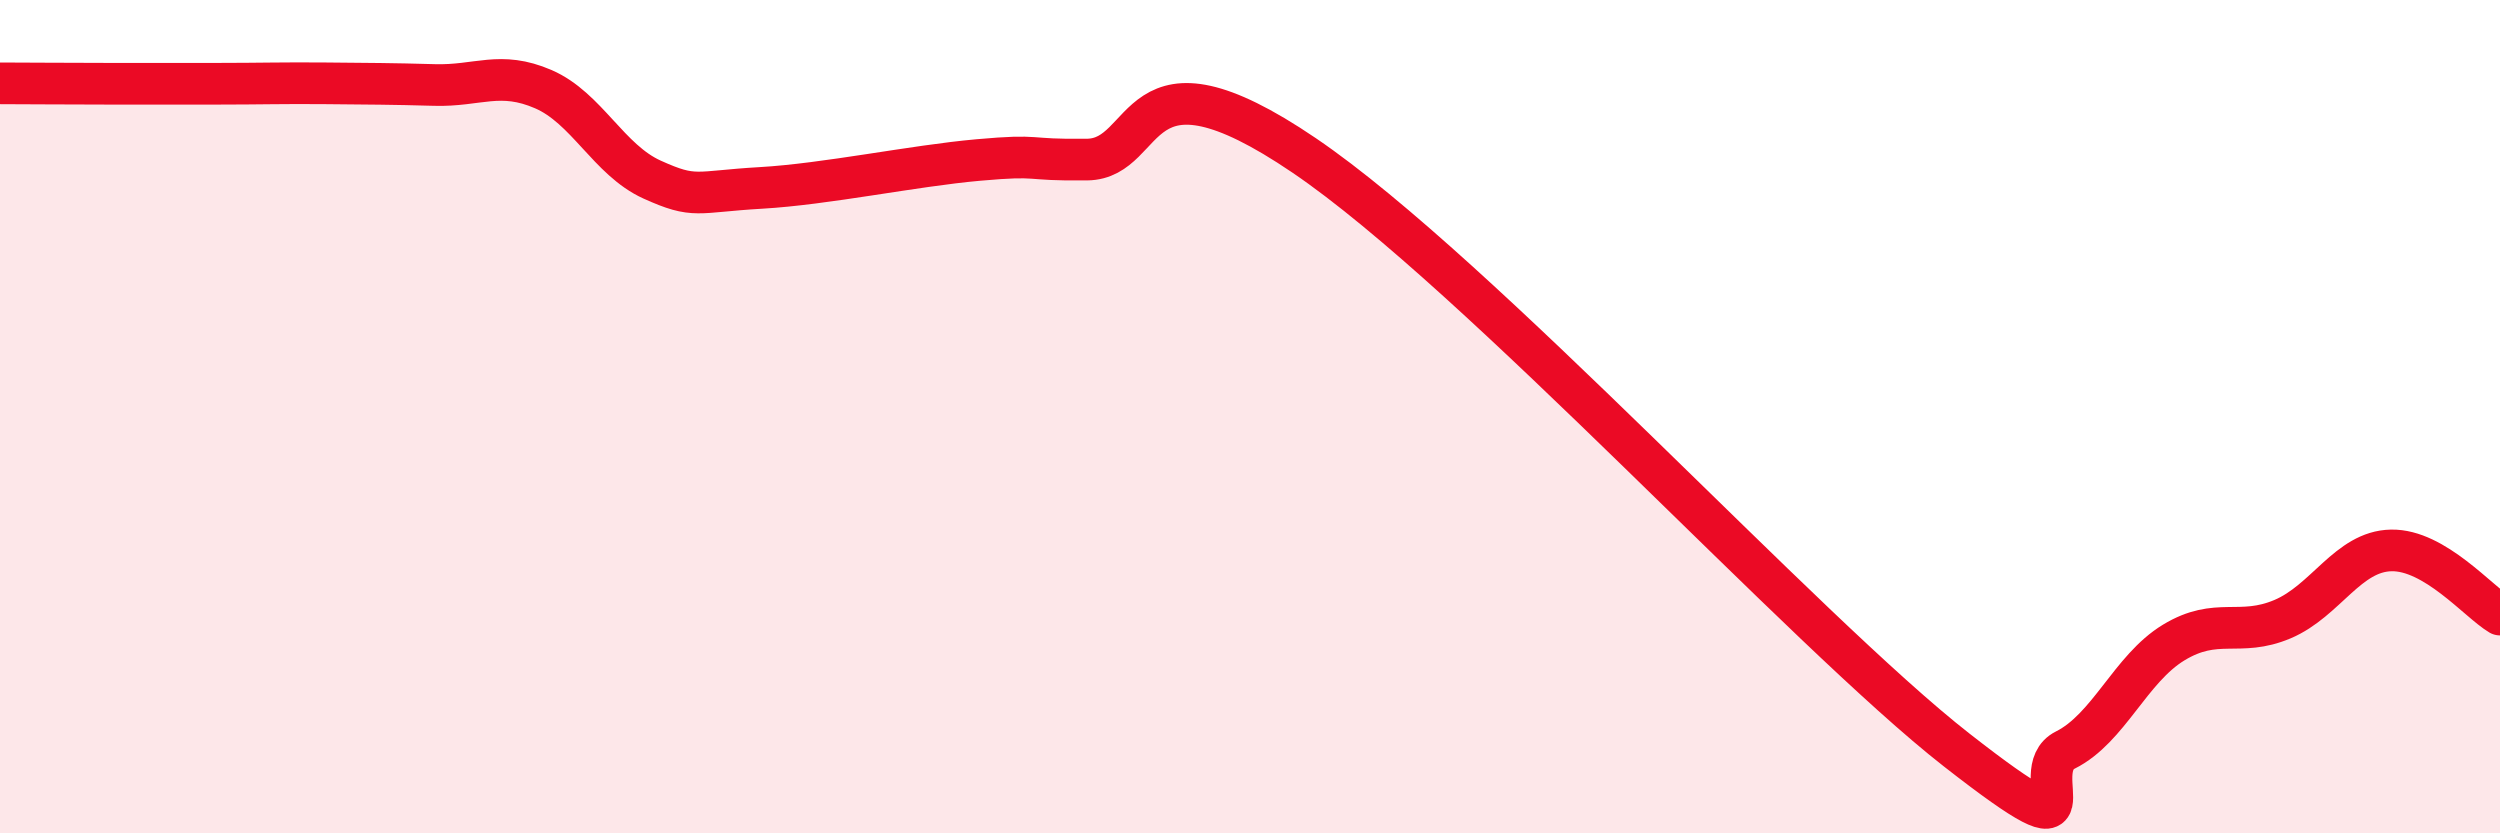 
    <svg width="60" height="20" viewBox="0 0 60 20" xmlns="http://www.w3.org/2000/svg">
      <path
        d="M 0,2 C 0.52,2 1.57,2.01 2.61,2.01 C 3.65,2.01 4.18,2.01 5.22,2.01 C 6.26,2.01 6.79,1.99 7.83,2 C 8.87,2.01 9.39,2.01 10.43,2.04 C 11.47,2.07 12,1.69 13.04,2.14 C 14.08,2.59 14.61,3.84 15.65,4.31 C 16.69,4.78 16.69,4.6 18.26,4.51 C 19.83,4.42 21.91,3.98 23.48,3.84 C 25.05,3.7 24.53,3.85 26.09,3.83 C 27.65,3.81 27.13,0.9 31.3,3.73 C 35.47,6.56 43.31,15.15 46.96,18 C 50.61,20.85 48.53,18.52 49.57,18 C 50.61,17.48 51.13,16.05 52.17,15.42 C 53.21,14.79 53.74,15.3 54.78,14.86 C 55.82,14.42 56.35,13.23 57.39,13.21 C 58.43,13.19 59.48,14.44 60,14.75L60 20L0 20Z"
        fill="#EB0A25"
        opacity="0.1"
        stroke-linecap="round"
        stroke-linejoin="round"
      />
      <path
        d="M 0,2 C 0.52,2 1.57,2.01 2.61,2.01 C 3.65,2.01 4.18,2.01 5.22,2.01 C 6.26,2.01 6.79,1.99 7.83,2 C 8.87,2.01 9.39,2.01 10.43,2.04 C 11.47,2.07 12,1.69 13.04,2.14 C 14.08,2.59 14.61,3.84 15.65,4.31 C 16.69,4.78 16.69,4.6 18.26,4.51 C 19.83,4.42 21.91,3.98 23.48,3.84 C 25.05,3.7 24.53,3.85 26.09,3.83 C 27.65,3.81 27.13,0.9 31.3,3.73 C 35.47,6.56 43.31,15.15 46.96,18 C 50.61,20.85 48.53,18.52 49.57,18 C 50.61,17.48 51.13,16.05 52.17,15.42 C 53.21,14.79 53.74,15.3 54.78,14.86 C 55.82,14.42 56.35,13.23 57.39,13.21 C 58.43,13.19 59.48,14.44 60,14.75"
        stroke="#EB0A25"
        stroke-width="1"
        fill="none"
        stroke-linecap="round"
        stroke-linejoin="round"
      />
    </svg>
  